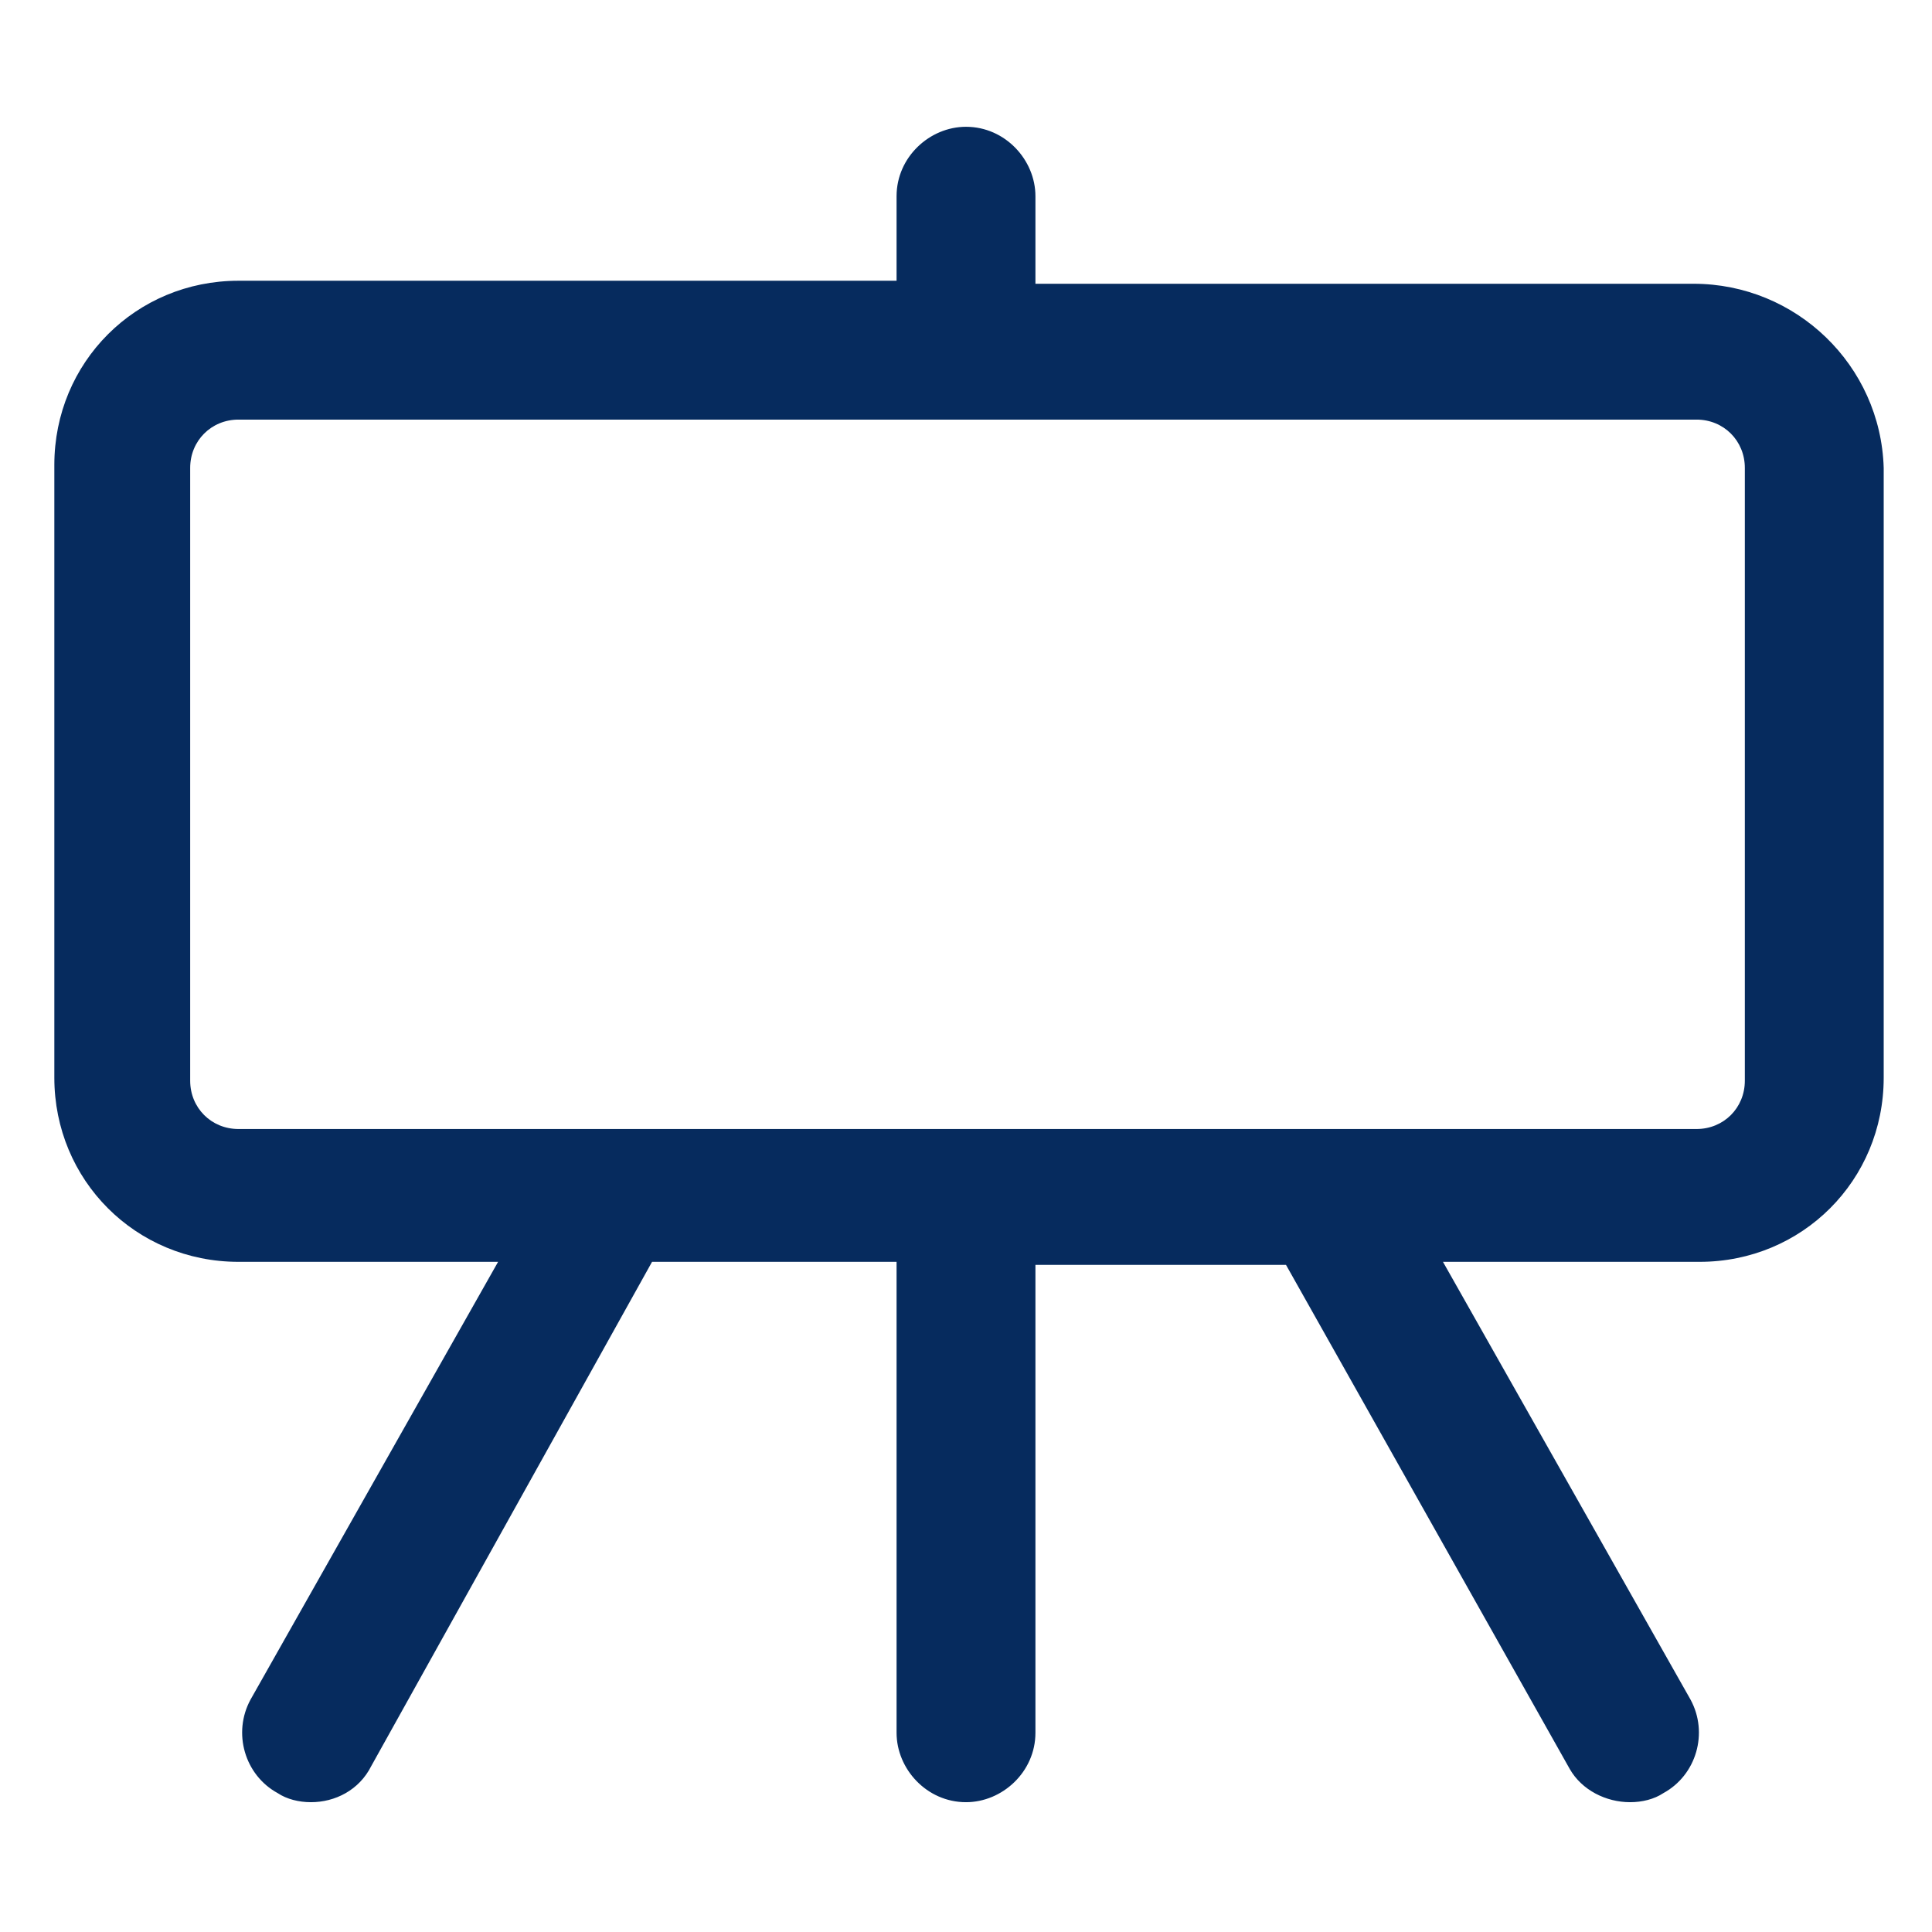 <?xml version="1.0" encoding="utf-8"?>
<!-- Generator: Adobe Illustrator 22.0.0, SVG Export Plug-In . SVG Version: 6.00 Build 0)  -->
<svg fill="#062b5e" width="52" height="52" version="1.1" id="lni_lni-blackboard" xmlns="http://www.w3.org/2000/svg" xmlns:xlink="http://www.w3.org/1999/xlink" x="0px"
	 y="0px" viewBox="0 0 64 64" style="enable-background:new 0 0 64 64;" xml:space="preserve">
<path d="M56.1,9.4H34.3V6.5c0-1.2-1-2.3-2.3-2.3c-1.2,0-2.3,1-2.3,2.3v2.8H7.9c-3.4,0-6.1,2.7-6.1,6.1v20.3c0,3.4,2.7,6.1,6.1,6.1
	h8.6L8.3,56.3c-0.6,1.1-0.2,2.5,0.9,3.1c0.3,0.2,0.7,0.3,1.1,0.3c0.8,0,1.6-0.4,2-1.2l9.3-16.7h8.1v15.6c0,1.2,1,2.3,2.3,2.3
	c1.2,0,2.3-1,2.3-2.3V41.9h8.3l9.4,16.7c0.4,0.7,1.2,1.1,2,1.1c0.4,0,0.8-0.1,1.1-0.3c1.1-0.6,1.5-2,0.9-3.1l-8.2-14.5h8.5
	c3.4,0,6.1-2.7,6.1-6.1V15.5C62.3,12.1,59.5,9.4,56.1,9.4z M57.8,35.8c0,0.9-0.7,1.6-1.6,1.6H7.9c-0.9,0-1.6-0.7-1.6-1.6V15.5
	c0-0.9,0.7-1.6,1.6-1.6h48.3c0.9,0,1.6,0.7,1.6,1.6V35.8z"/>
</svg>
